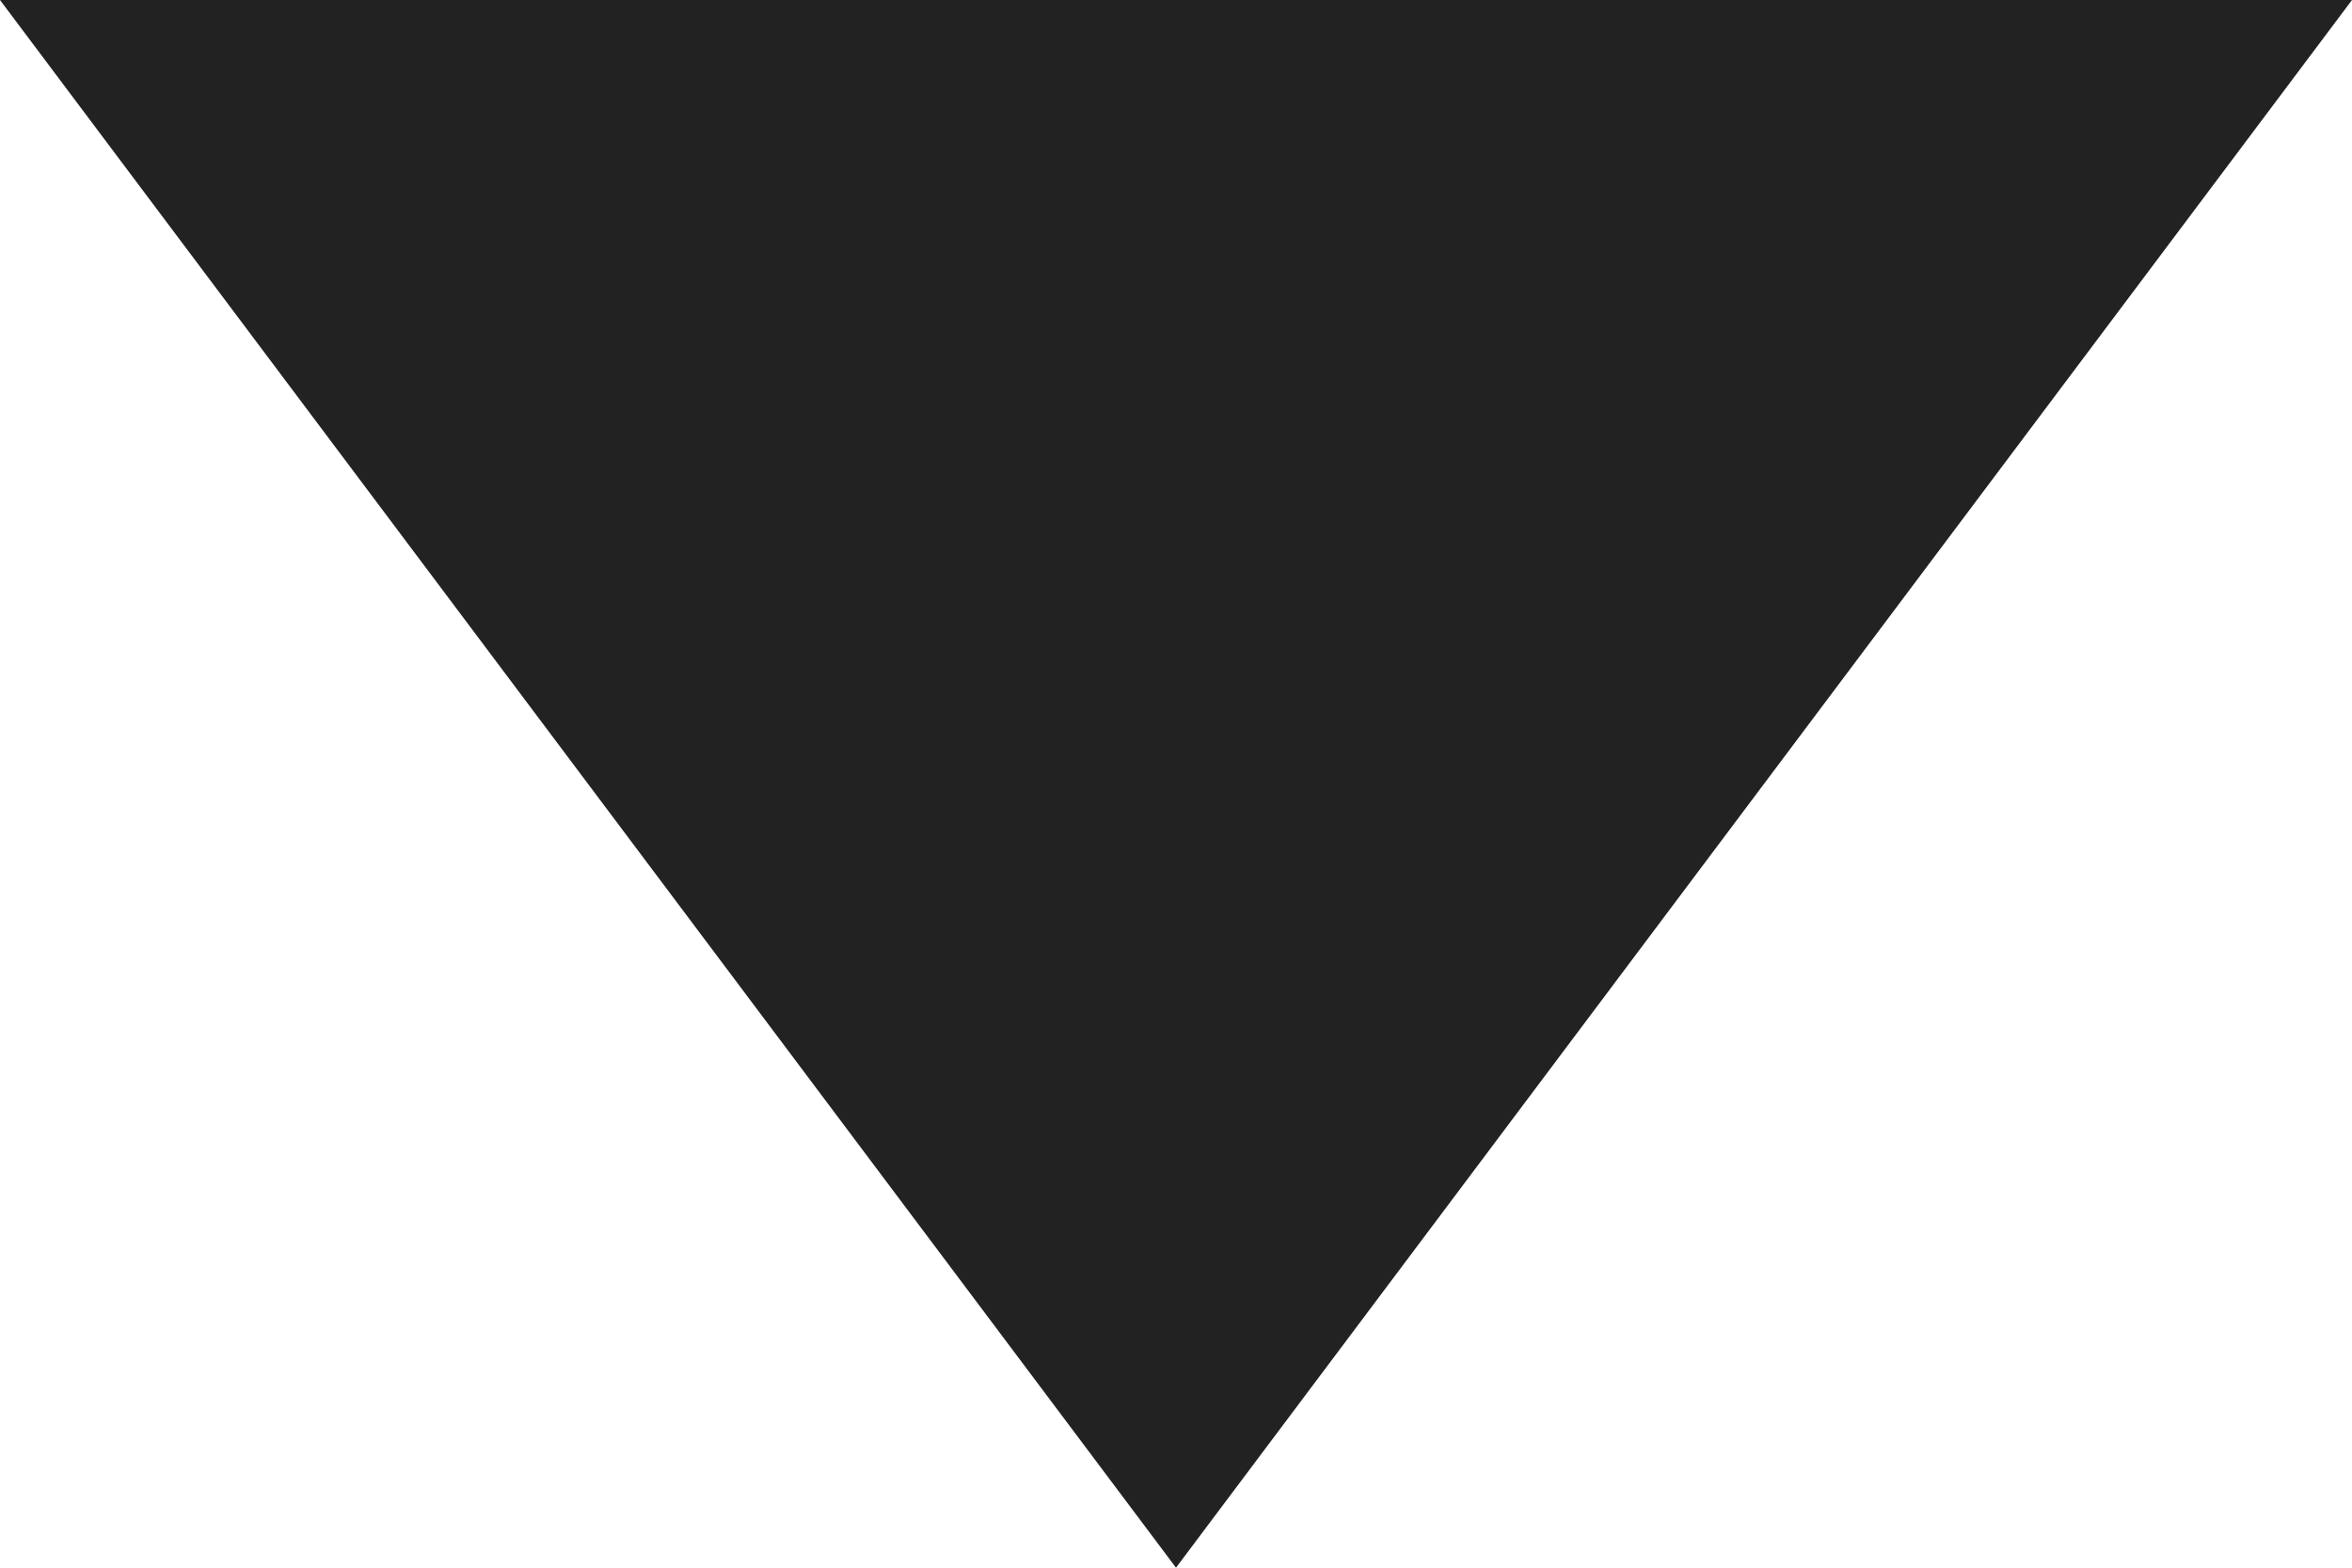 <?xml version="1.0" encoding="UTF-8"?>
<svg id="_레이어_2" data-name="레이어_2" xmlns="http://www.w3.org/2000/svg" viewBox="0 0 15 10">
  <defs>
    <style>
      .cls-1 {
        fill: #222;
      }
    </style>
  </defs>
  <g id="_레이어_1-2" data-name="레이어_1">
    <polygon class="cls-1" points="7.5 10 15 0 0 0 7.5 10"/>
  </g>
</svg>